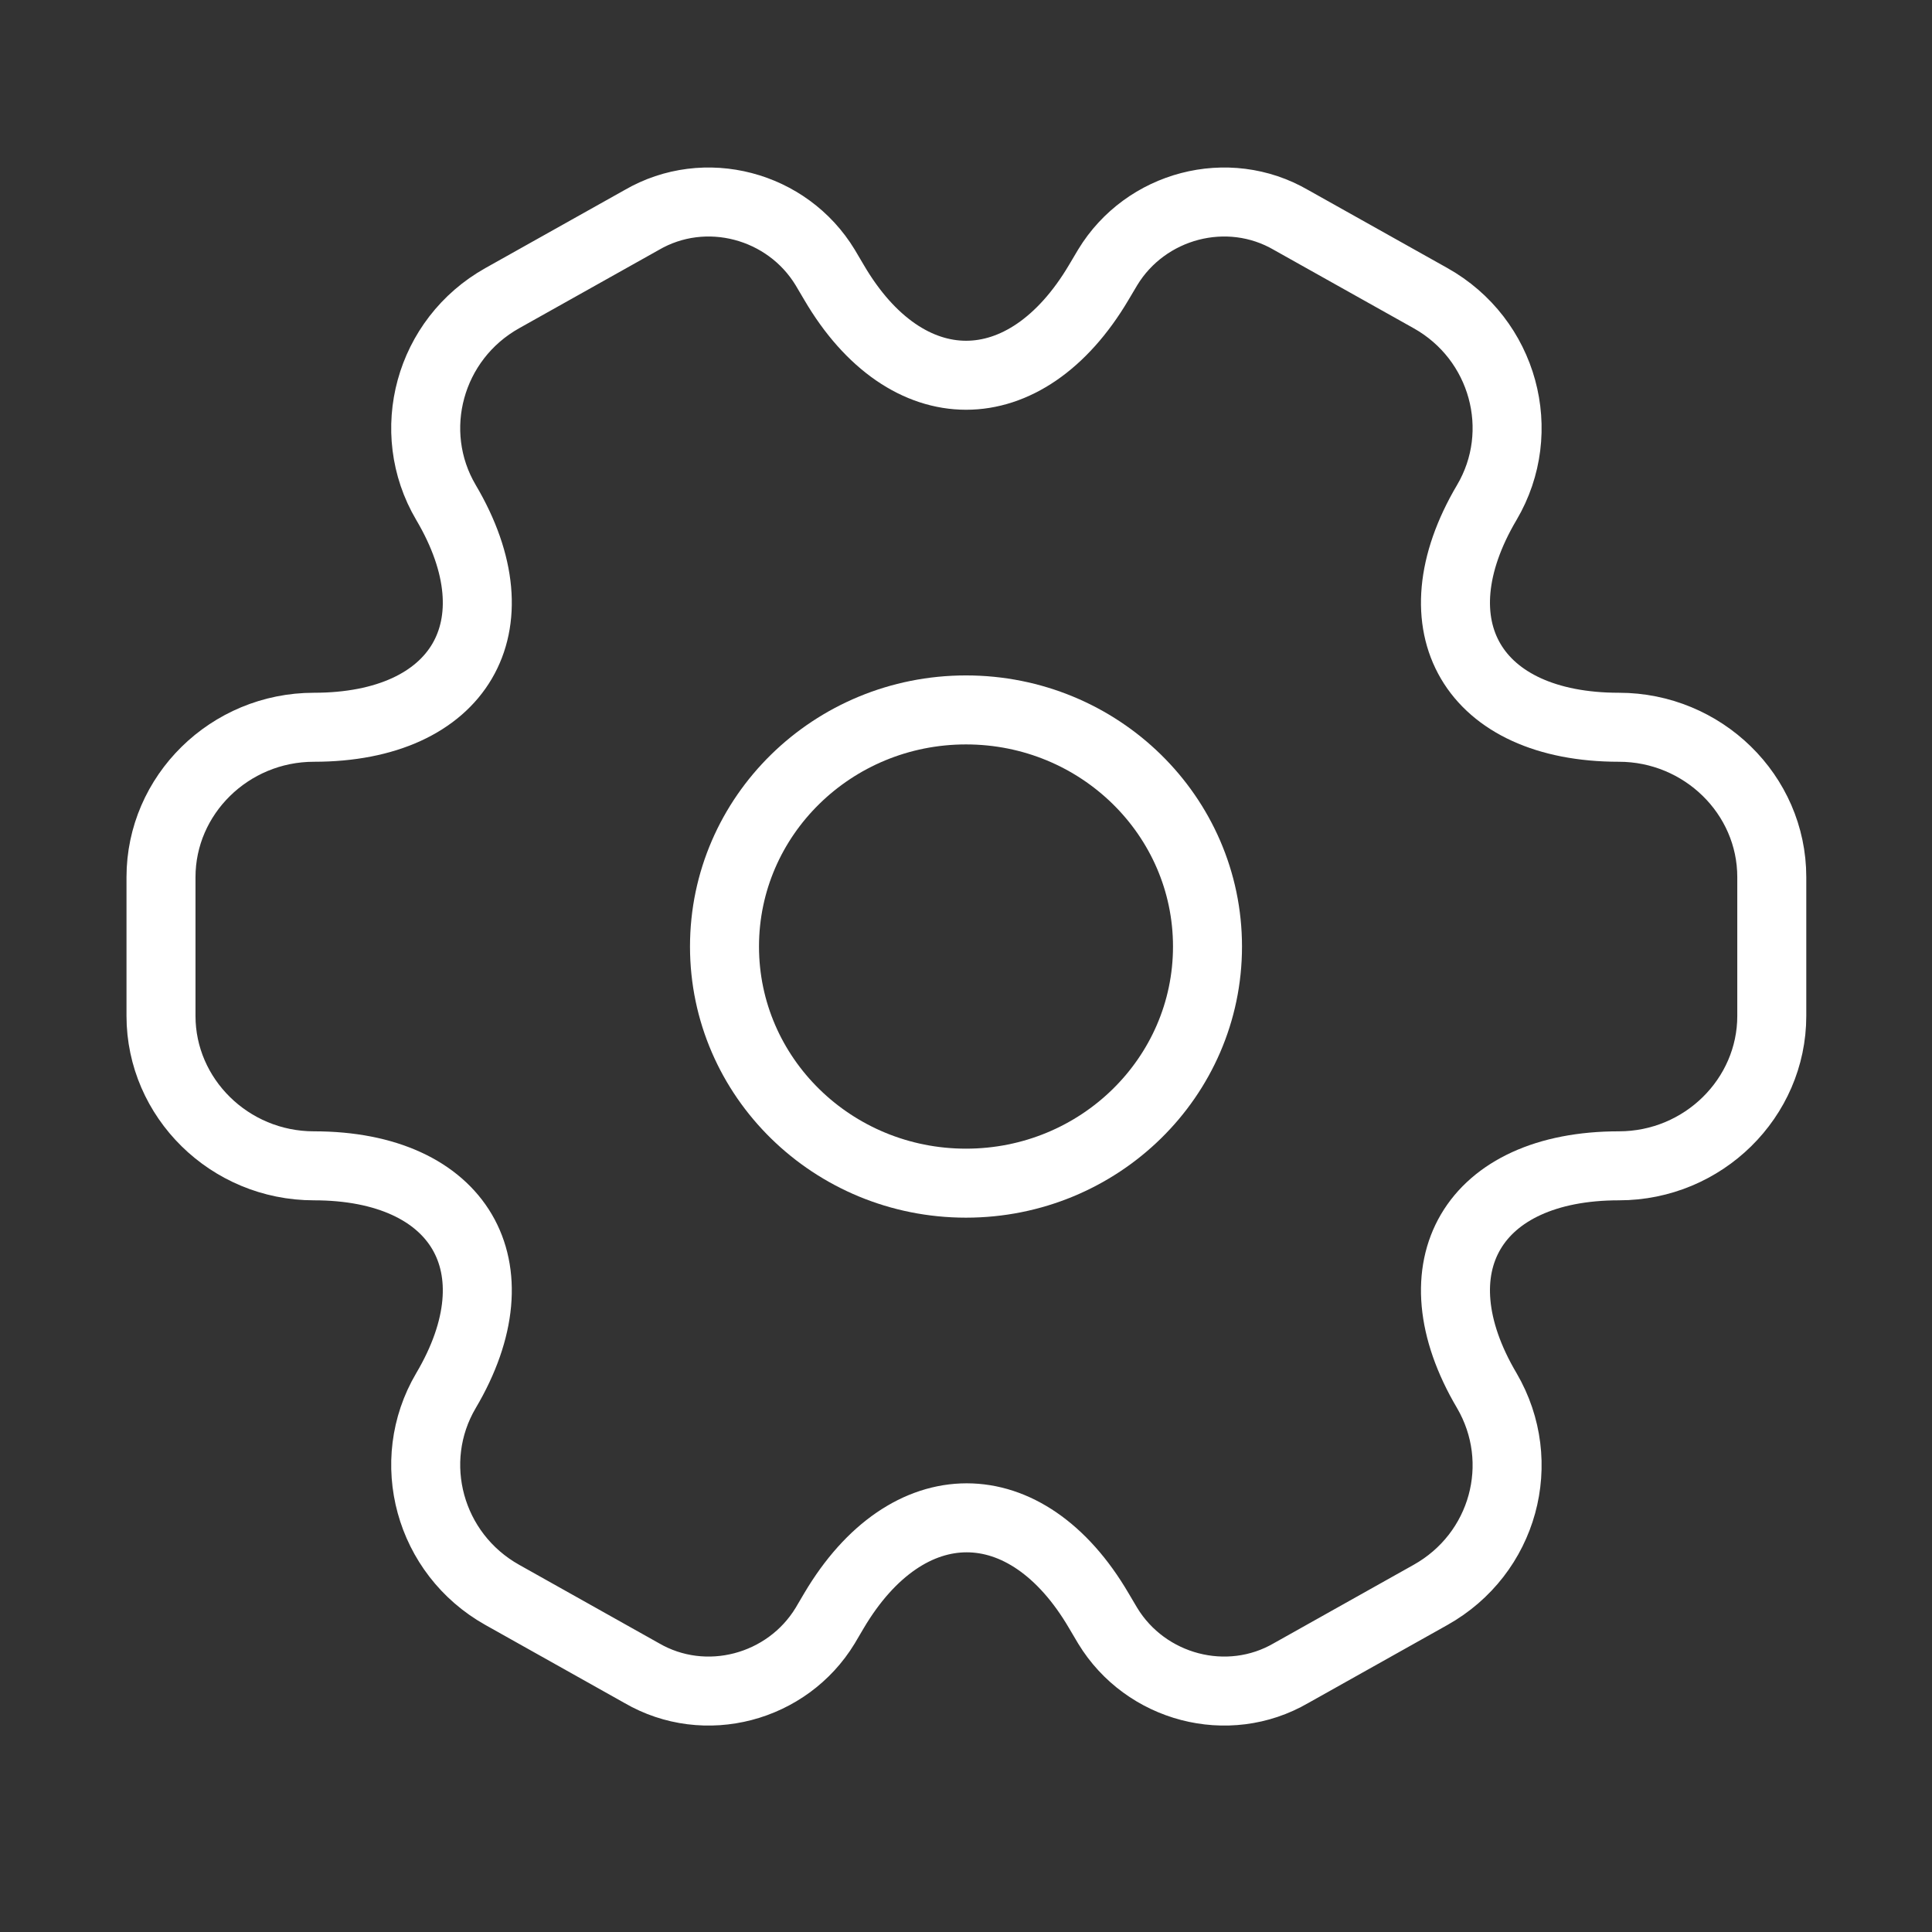 <?xml version="1.0" encoding="UTF-8"?> <svg xmlns="http://www.w3.org/2000/svg" width="42" height="42" viewBox="0 0 42 42" fill="none"><rect x="0" y="0" width="42" height="42" fill="#333333" stroke="none"/><path d="M21 25.721C23.899 25.721 26.25 23.418 26.25 20.577C26.25 17.736 23.899 15.433 21 15.433C18.101 15.433 15.75 17.736 15.75 20.577C15.75 23.418 18.101 25.721 21 25.721Z" stroke="white" stroke-width="1.5" stroke-miterlimit="10" stroke-linecap="round" stroke-linejoin="round"></path><path d="M3.5 22.086V19.068C3.5 17.284 4.987 15.81 6.825 15.81C9.992 15.81 11.287 13.615 9.695 10.923C8.785 9.379 9.328 7.373 10.92 6.481L13.947 4.784C15.33 3.978 17.115 4.458 17.938 5.813L18.13 6.138C19.705 8.831 22.295 8.831 23.887 6.138L24.08 5.813C24.902 4.458 26.688 3.978 28.07 4.784L31.098 6.481C32.69 7.373 33.233 9.379 32.322 10.923C30.73 13.615 32.025 15.81 35.193 15.81C37.013 15.81 38.517 17.267 38.517 19.068V22.086C38.517 23.869 37.03 25.344 35.193 25.344C32.025 25.344 30.73 27.539 32.322 30.231C33.233 31.791 32.69 33.78 31.098 34.672L28.07 36.37C26.688 37.176 24.902 36.695 24.08 35.341L23.887 35.015C22.312 32.323 19.723 32.323 18.13 35.015L17.938 35.341C17.115 36.695 15.33 37.176 13.947 36.37L10.92 34.672C9.328 33.78 8.785 31.774 9.695 30.231C11.287 27.539 9.992 25.344 6.825 25.344C4.987 25.344 3.5 23.869 3.5 22.086Z" stroke="white" stroke-width="1.5" stroke-miterlimit="10" stroke-linecap="round" stroke-linejoin="round"></path></svg> 